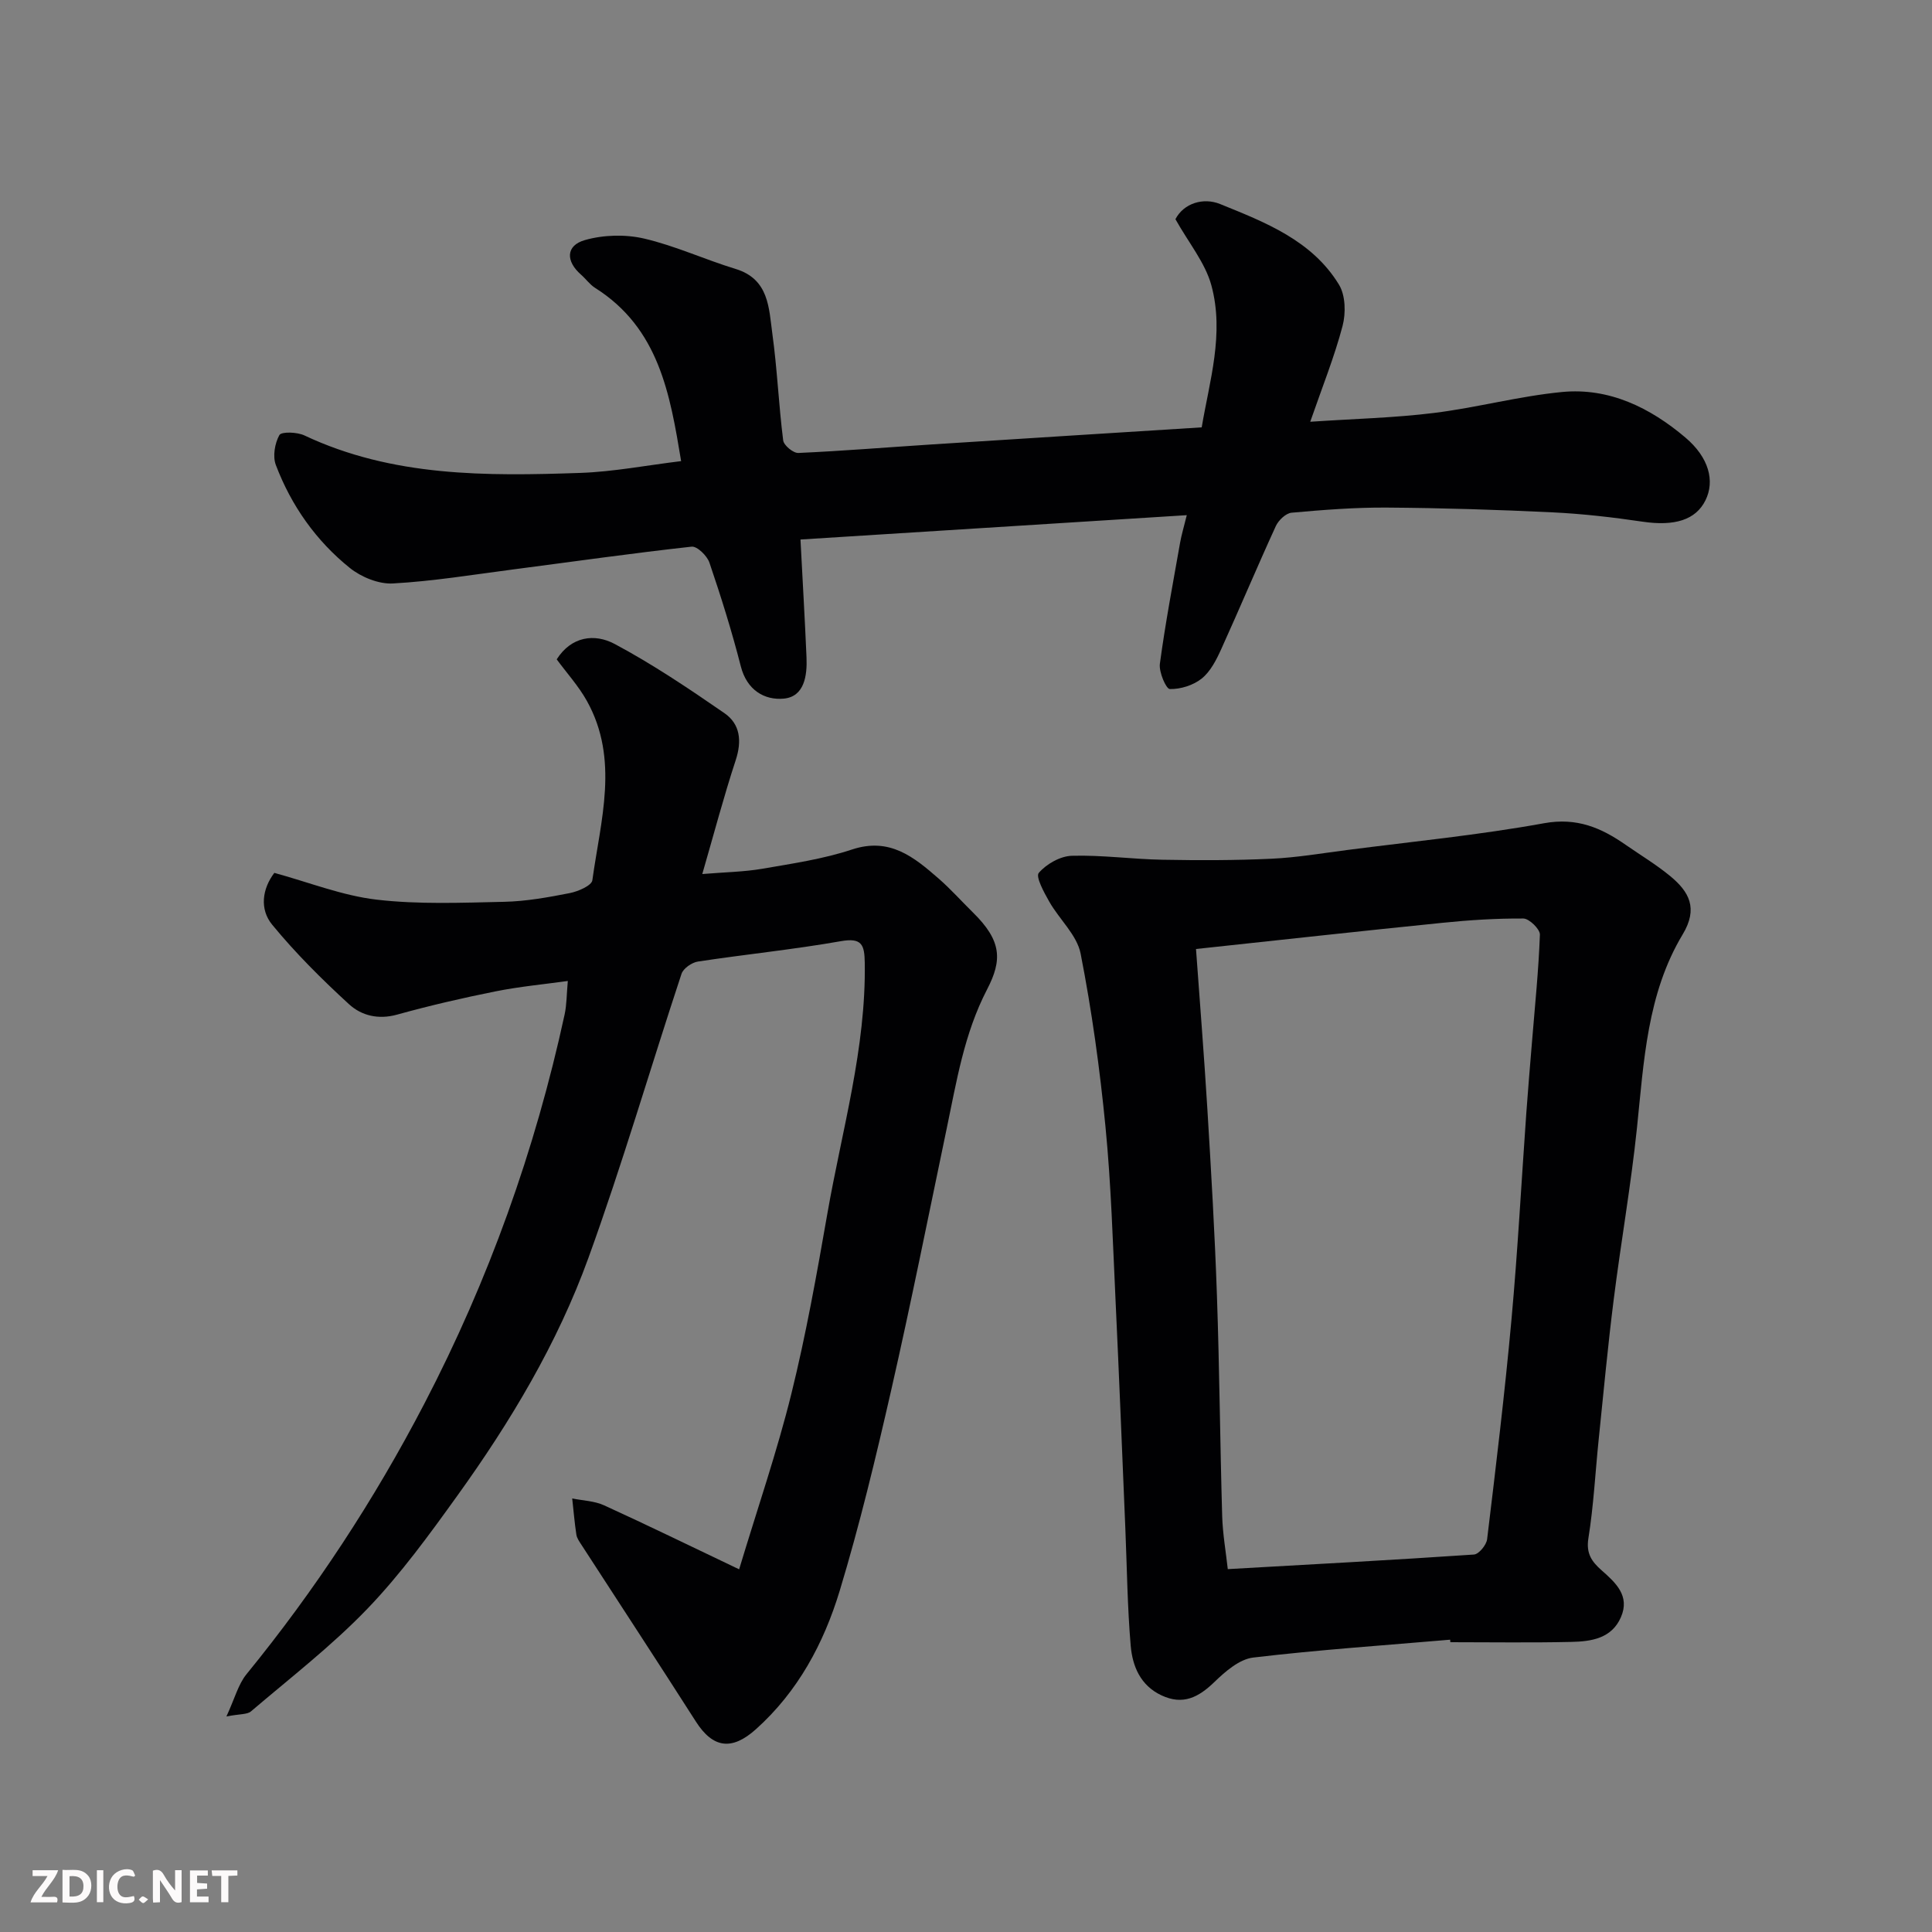 <svg enable-background="new 0 0 400 400" viewBox="0 0 400 400" xmlns="http://www.w3.org/2000/svg"><rect x="0" y="0" width="400" height="400" fill="#808080" stroke="none"/><path d="m46.88 355.37c1.73-3.74 2.45-6.66 4.16-8.75 14.2-17.41 26.44-36.06 36.82-56.01 13.31-25.58 22.93-52.44 29.04-80.58.44-2.04.41-4.19.66-6.93-4.86.68-9.96 1.15-14.95 2.15-6.85 1.37-13.67 2.95-20.41 4.82-3.86 1.07-7.35.21-9.92-2.14-5.62-5.15-11.08-10.58-15.92-16.47-2.64-3.2-2.09-7.42.44-10.74 7.19 1.96 14.06 4.71 21.16 5.54 8.71 1.02 17.62.64 26.43.45 4.55-.1 9.12-.93 13.6-1.81 1.72-.34 4.5-1.55 4.65-2.65 1.71-12.41 5.61-25.01-1.12-37.11-1.73-3.11-4.19-5.81-6.26-8.63 3.04-4.79 7.86-5.39 11.99-3.19 7.88 4.2 15.35 9.24 22.72 14.32 3.3 2.27 3.65 5.78 2.35 9.75-2.48 7.54-4.5 15.23-6.92 23.57 4.69-.39 8.6-.44 12.41-1.09 6.25-1.08 12.61-2.01 18.59-3.99 7.82-2.59 12.84 1.58 17.95 6.03 2.51 2.19 4.73 4.69 7.11 7.03 5.97 5.87 6.06 9.83 2.9 15.92-4.77 9.19-6.31 19.06-8.38 28.91-3.77 18.01-7.37 36.07-11.46 54.02-3.18 13.95-6.53 27.89-10.67 41.57-3.3 10.87-8.64 20.87-17.37 28.68-4.95 4.43-8.86 3.93-12.4-1.6-7.81-12.22-15.76-24.35-23.65-36.53-.44-.68-.98-1.41-1.1-2.18-.38-2.48-.58-4.99-.86-7.49 2.22.45 4.62.51 6.62 1.43 9.01 4.11 17.9 8.46 27.94 13.24 3.84-12.74 7.86-24.4 10.81-36.33 3.05-12.33 5.28-24.87 7.47-37.39 3.01-17.22 8.01-34.15 7.73-51.88-.06-3.68-.58-5.22-4.94-4.45-9.81 1.73-19.75 2.72-29.6 4.22-1.27.19-3.03 1.42-3.4 2.54-6.48 19.59-12.25 39.44-19.28 58.83-6.42 17.71-16.11 33.89-27.1 49.17-5.82 8.1-11.75 16.27-18.64 23.44-7.39 7.69-15.93 14.28-24.08 21.23-.78.71-2.32.54-5.12 1.08z" fill="#010103"/><path d="m300.24 339.48c-13.6 1.17-27.23 2.09-40.78 3.7-2.86.34-5.78 2.88-8.03 5.06-3.29 3.18-6.51 4.86-10.97 2.76-4.37-2.06-5.99-6.04-6.36-10.26-.69-8.07-.77-16.18-1.11-24.28-.66-15.69-1.28-31.39-2.02-47.08-.57-12.03-.92-24.1-2.09-36.08-1.17-12.02-2.83-24.03-5.15-35.87-.76-3.85-4.41-7.09-6.49-10.75-1.08-1.9-2.86-5.16-2.17-5.96 1.58-1.84 4.45-3.47 6.84-3.54 6.25-.18 12.52.71 18.78.82 7.52.14 15.06.14 22.57-.21 5.22-.24 10.41-1.13 15.61-1.8 13.62-1.76 27.32-3.1 40.82-5.55 6.79-1.23 11.82.94 16.9 4.48 3.08 2.14 6.31 4.08 9.19 6.45 3.93 3.24 5.86 6.67 2.6 12.09-7.38 12.27-8.03 26.29-9.47 40.12-1.24 11.86-3.32 23.64-4.81 35.48-1.21 9.6-2.11 19.24-3.1 28.87-.71 6.86-1.05 13.77-2.14 20.56-.51 3.18.73 4.86 2.75 6.64 2.9 2.56 5.9 5.27 3.99 9.68-1.92 4.44-6.17 5.04-10.27 5.13-8.35.19-16.7.06-25.05.06-.01-.17-.02-.35-.04-.52zm-52.62-143c.8 11.13 1.68 22.11 2.35 33.09.78 12.85 1.54 25.71 1.98 38.57.53 15.25.65 30.51 1.09 45.76.11 3.68.76 7.35 1.16 10.97 17.42-.99 34.2-1.88 50.97-3.02 1.01-.07 2.57-1.97 2.72-3.16 1.83-15.13 3.66-30.26 5.04-45.44 1.3-14.26 2.06-28.57 3.08-42.86.35-4.92.78-9.84 1.18-14.76.6-7.37 1.36-14.73 1.63-22.12.04-1.13-2.21-3.33-3.42-3.34-5.59-.04-11.21.32-16.78.89-16.64 1.68-33.27 3.52-51 5.42z" fill="#010103"/><path d="m245.71 106.66c-26.94 1.7-53.41 3.37-79.98 5.04.44 8.49.91 16.45 1.25 24.42.16 3.77-.45 8.11-4.69 8.52-4.02.38-7.66-1.77-8.91-6.67-1.85-7.24-4.09-14.4-6.5-21.48-.48-1.42-2.55-3.44-3.69-3.31-12.35 1.36-24.66 3.12-36.98 4.72-8.28 1.08-16.56 2.44-24.88 2.9-2.93.16-6.54-1.32-8.9-3.21-7-5.63-12.13-12.91-15.32-21.32-.68-1.79-.22-4.48.73-6.19.42-.75 3.68-.64 5.18.07 18.26 8.61 37.7 8.43 57.16 7.76 6.85-.24 13.66-1.57 20.84-2.44-2.29-13.81-4.56-27.51-17.83-35.88-1.1-.7-1.9-1.86-2.9-2.73-3.18-2.78-3.16-6.02.79-7.15 3.84-1.1 8.38-1.22 12.27-.32 6.45 1.5 12.58 4.35 18.95 6.29 6.94 2.12 6.88 8.11 7.61 13.44 1.01 7.32 1.31 14.73 2.24 22.06.13 1.03 2.09 2.65 3.14 2.6 9.2-.41 18.38-1.17 27.57-1.76 18.45-1.19 36.9-2.34 55.94-3.54 1.59-9.5 4.73-19.38 2-29.41-1.28-4.69-4.7-8.79-7.44-13.69 1.73-3.32 5.79-4.54 9.24-3.14 9.33 3.78 19.05 7.53 24.63 16.71 1.35 2.22 1.43 5.9.73 8.55-1.69 6.4-4.18 12.58-6.69 19.82 9.21-.62 17.45-.81 25.59-1.82 8.89-1.1 17.64-3.48 26.54-4.34 9.76-.94 18.24 3.25 25.52 9.41 4.95 4.18 6.13 9.05 4.19 12.99-2.02 4.11-6.42 5.42-13.02 4.45-6.16-.91-12.38-1.63-18.59-1.93-11.42-.55-22.86-.91-34.3-.99-6.6-.05-13.21.47-19.79 1.06-1.19.11-2.72 1.57-3.27 2.78-3.87 8.44-7.46 17.01-11.3 25.47-1 2.21-2.22 4.62-4.03 6.08-1.74 1.4-4.39 2.23-6.61 2.18-.77-.01-2.29-3.52-2.06-5.24 1.13-8.4 2.72-16.73 4.19-25.08.29-1.63.77-3.2 1.38-5.68z" fill="#010103"/><g fill="#fcfafa"><path d="m37.59 393.81c-.92.31-1.52.05-2-.78-.7-1.2-1.52-2.34-2.47-3.78v4.59c-.55.03-.95.05-1.41.07-.03-.37-.06-.64-.06-.91 0-1.91 0-3.81 0-5.7 1.13-.41 1.77-.03 2.29.91.62 1.11 1.38 2.14 2.31 3.19v-4.2h1.35v6.61z"/><path d="m12.94 393.88v-6.75c1.9.19 3.93-.54 5.37 1.29.8 1.01.78 2.88.03 3.97-1.37 1.97-3.4 1.51-5.4 1.49m1.45-1.22c2.04.12 2.92-.58 2.89-2.21-.03-1.51-.98-2.19-2.89-2z"/><path d="m11.81 393.87h-5.49c.68-2.18 2.47-3.48 3.51-5.45h-3.08v-1.21h5.29c-.71 2.13-2.44 3.48-3.47 5.51.86 0 1.63.04 2.39-.01.79-.05 1.14.21.85 1.16"/><path d="m39.33 393.86v-6.61h3.7v1.07h-2.22v1.52c.68.04 1.34.09 2.07.13v1.07c-.72.05-1.38.09-2.1.14v1.48h2.4v1.19h-3.84z"/><path d="m27.71 388.56c-1.15-.3-2.46-.61-3.1.64-.37.73-.41 1.93-.06 2.67.63 1.35 1.99.93 3.17.68.35.94-.01 1.32-.93 1.46-1.62.25-3.05-.27-3.76-1.48-.73-1.24-.6-3.03.31-4.17.88-1.11 2.71-1.7 4-1.16.32.13.44.74.65 1.12-.1.08-.19.16-.28.24"/><path d="m49.15 387.24v1.07c-.59.02-1.17.05-1.87.08v5.44h-1.48v-5.44h-1.85c-.05-.4-.08-.73-.13-1.15z"/><path d="m20.06 387.21h1.33v6.62h-1.33z"/><path d="m30.68 393.25c-.49.38-.8.79-1.05.76-.32-.05-.6-.45-.9-.7.26-.24.51-.64.8-.67.29-.04.62.3 1.15.61"/></g></svg>
